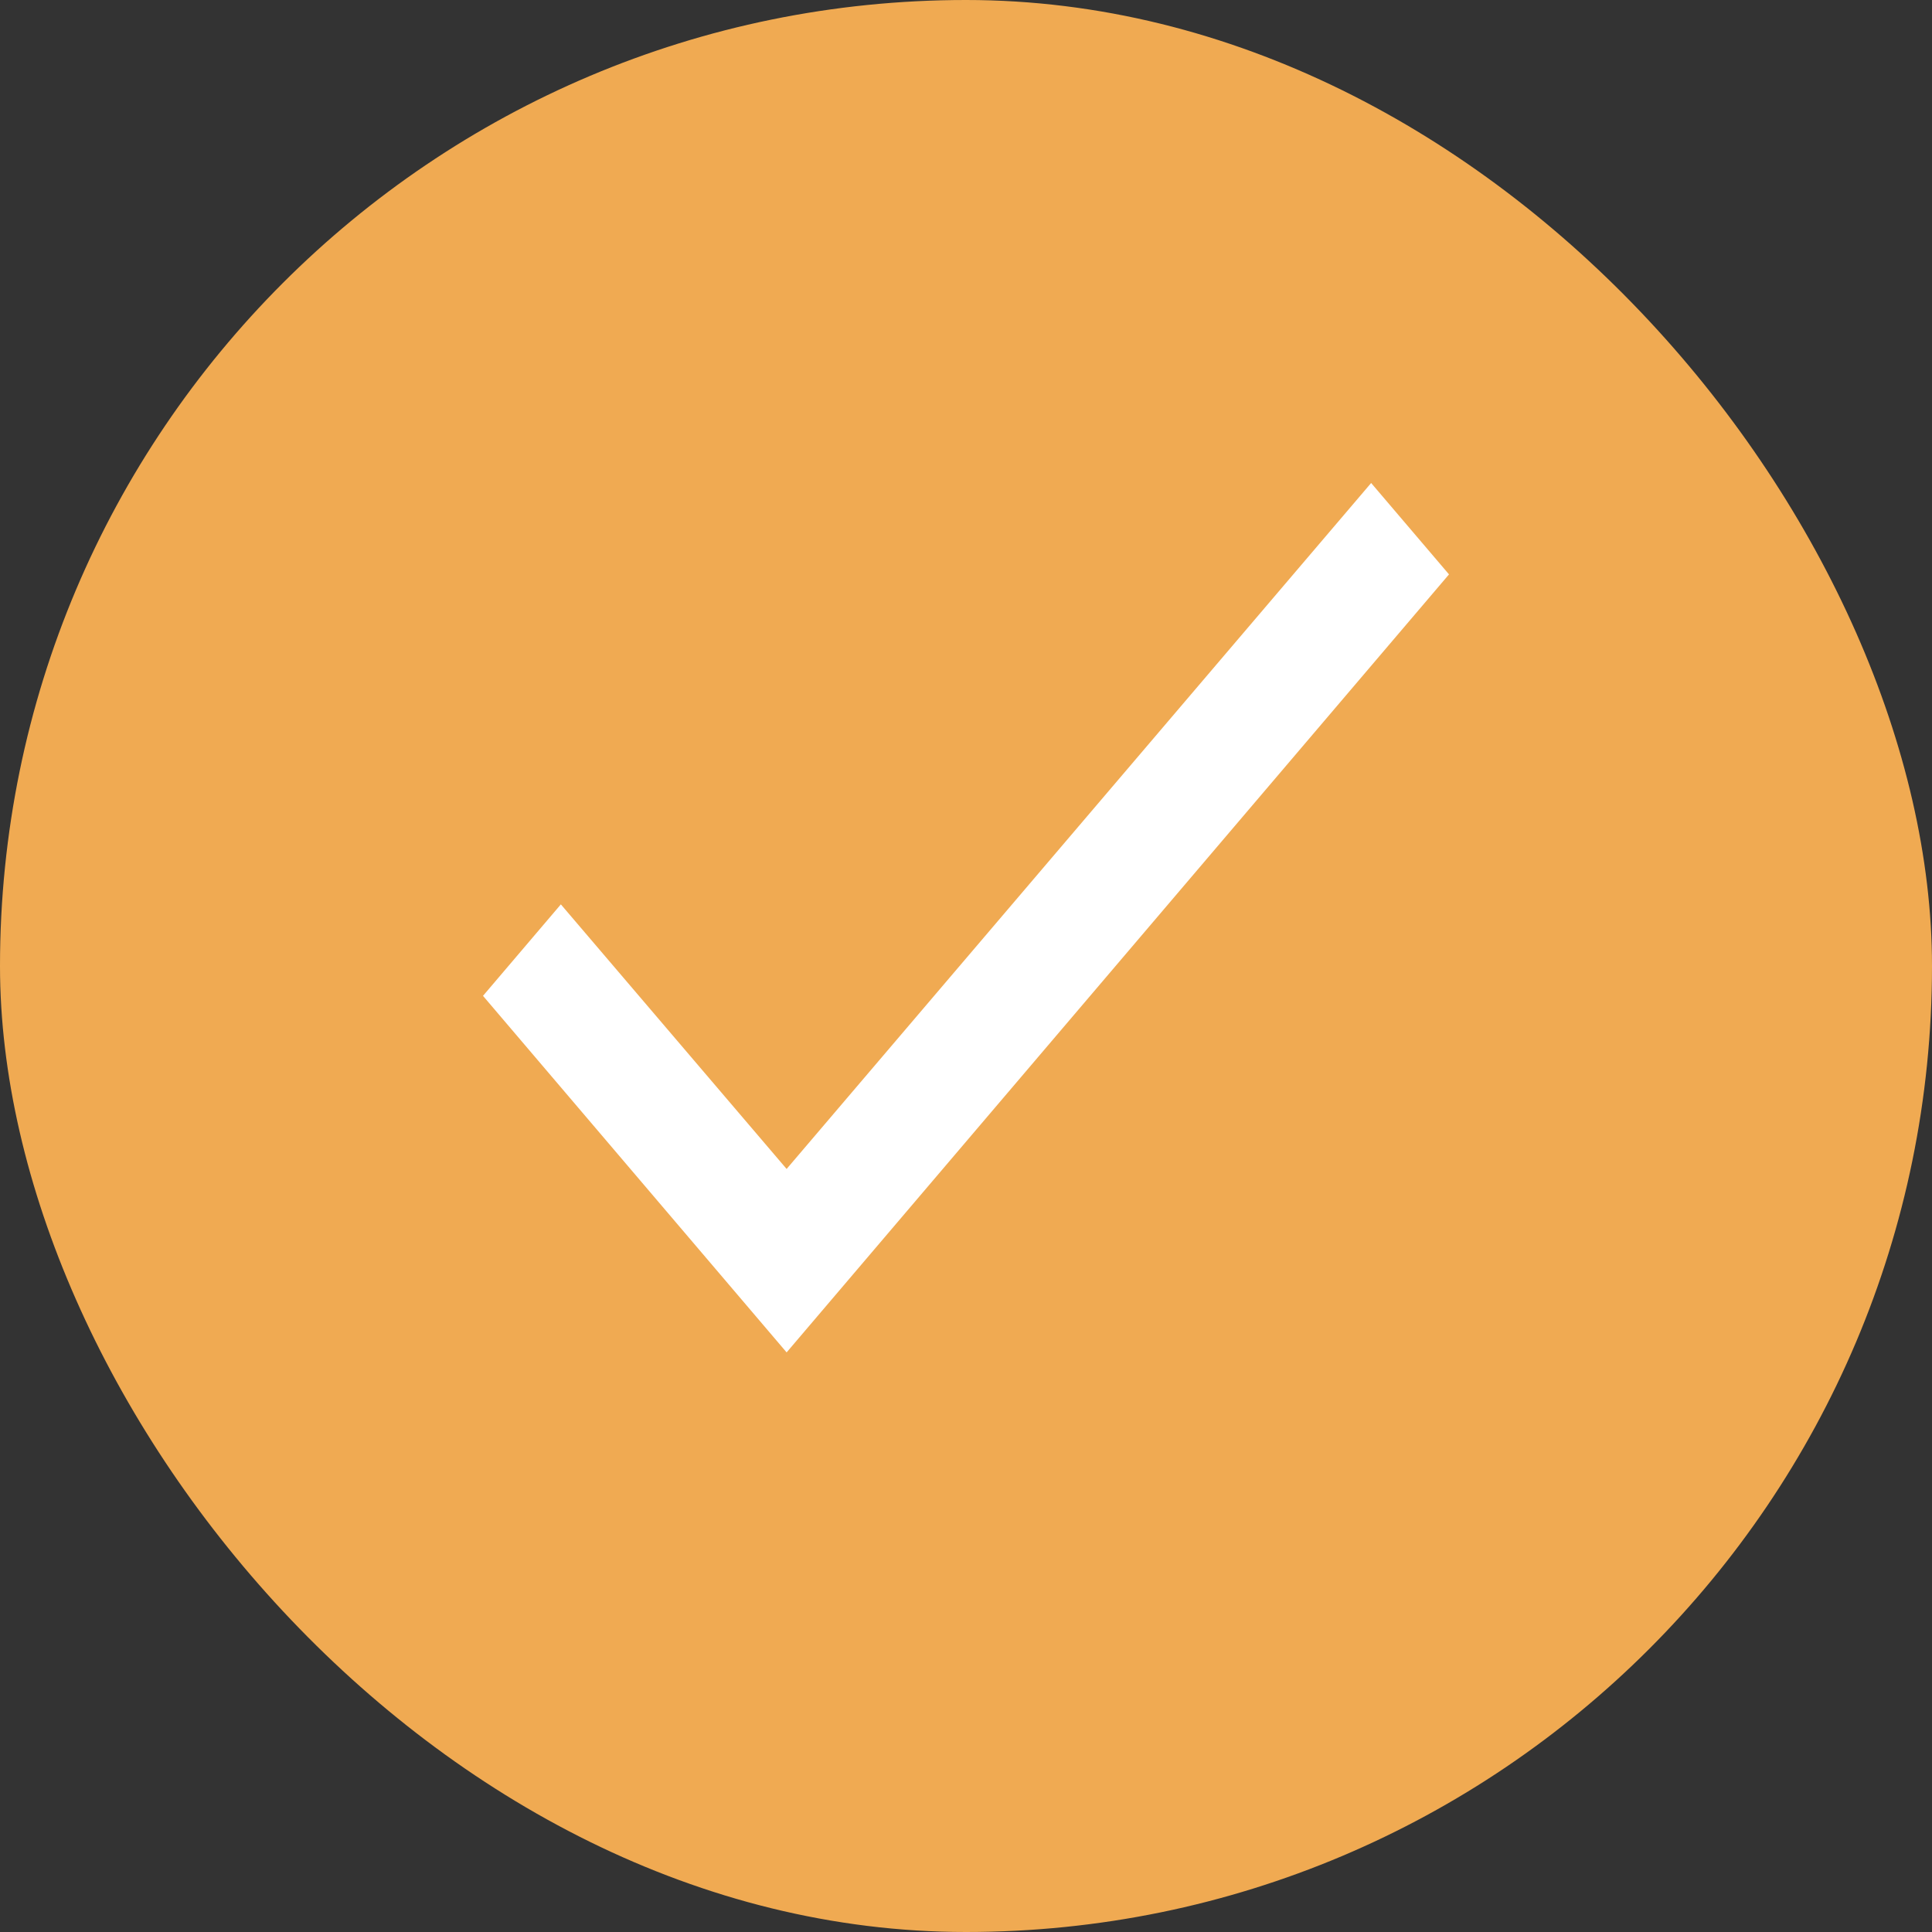 <svg width="20" height="20" viewBox="0 0 20 20" fill="none" xmlns="http://www.w3.org/2000/svg">
<rect x="0" y="0" width="20" height="20" fill="#333333" stroke="none"/>
<rect width="20" height="20" rx="10" fill="#F0AA52"/>
<path d="M15 5.946L8.143 14L5 10.309L5.806 9.362L8.143 12.101L14.194 5L15 5.946Z" fill="white"/>
</svg>

